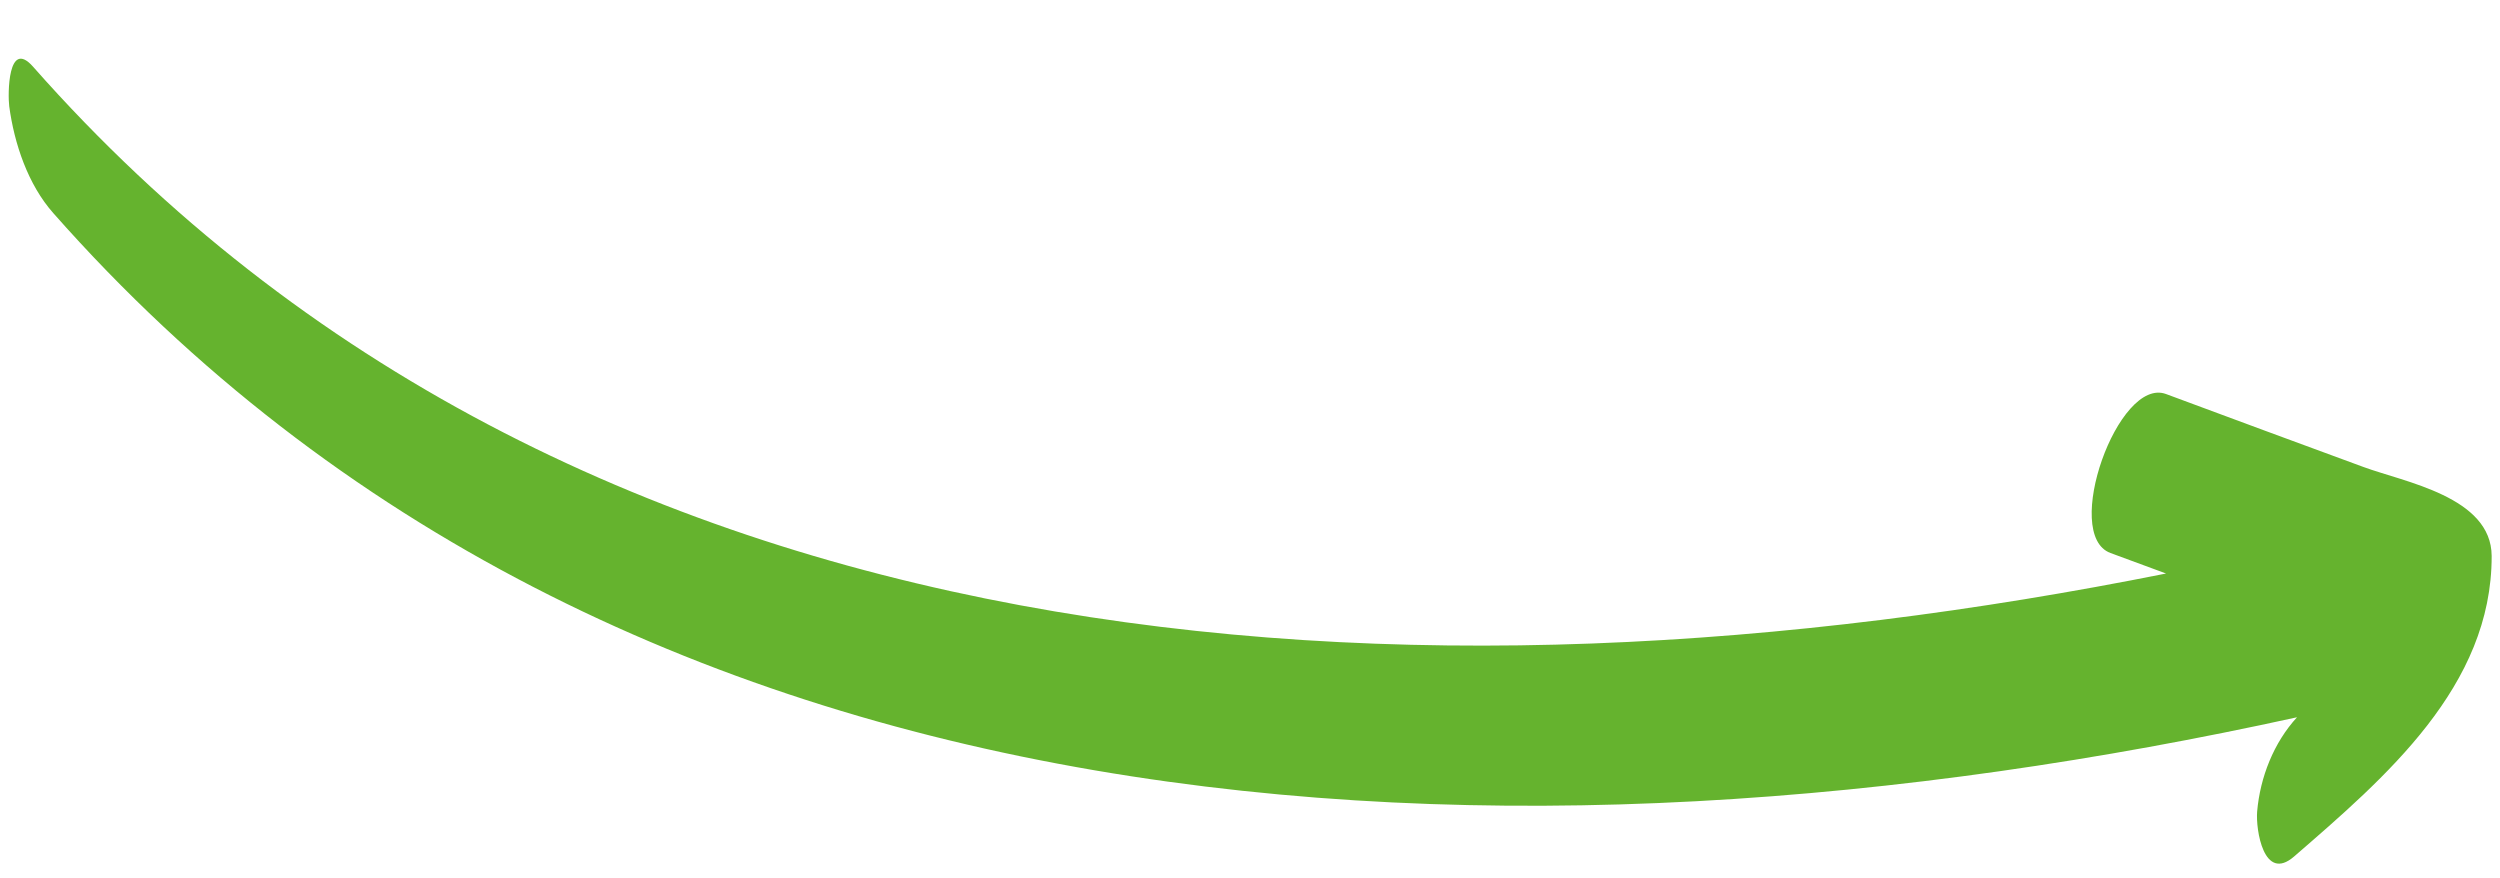 <?xml version="1.0" encoding="UTF-8"?>
<svg xmlns="http://www.w3.org/2000/svg" id="Ebene_1" version="1.1" viewBox="0 0 84 29.5">
  <defs>
    <style>
      .st0 {
        fill: #65b32e;
      }
    </style>
  </defs>
  <path class="st0" d="M1.11,2.24c18.09,20.5,46.45,22.08,71.67,17.03-.62-.23-1.25-.46-1.87-.69-1.64-.61.26-5.94,1.87-5.34,2.21.82,4.42,1.64,6.63,2.45,1.38.51,4.3,1,4.31,2.99.01,4.38-3.57,7.44-6.64,10.1-1.02.88-1.29-.91-1.24-1.51.1-1.16.56-2.32,1.34-3.17C50.89,29.88,20.81,28.71,1.79,7.16c-.85-.96-1.31-2.33-1.48-3.59-.05-.39-.05-2.29.8-1.33Z"></path>
</svg>
